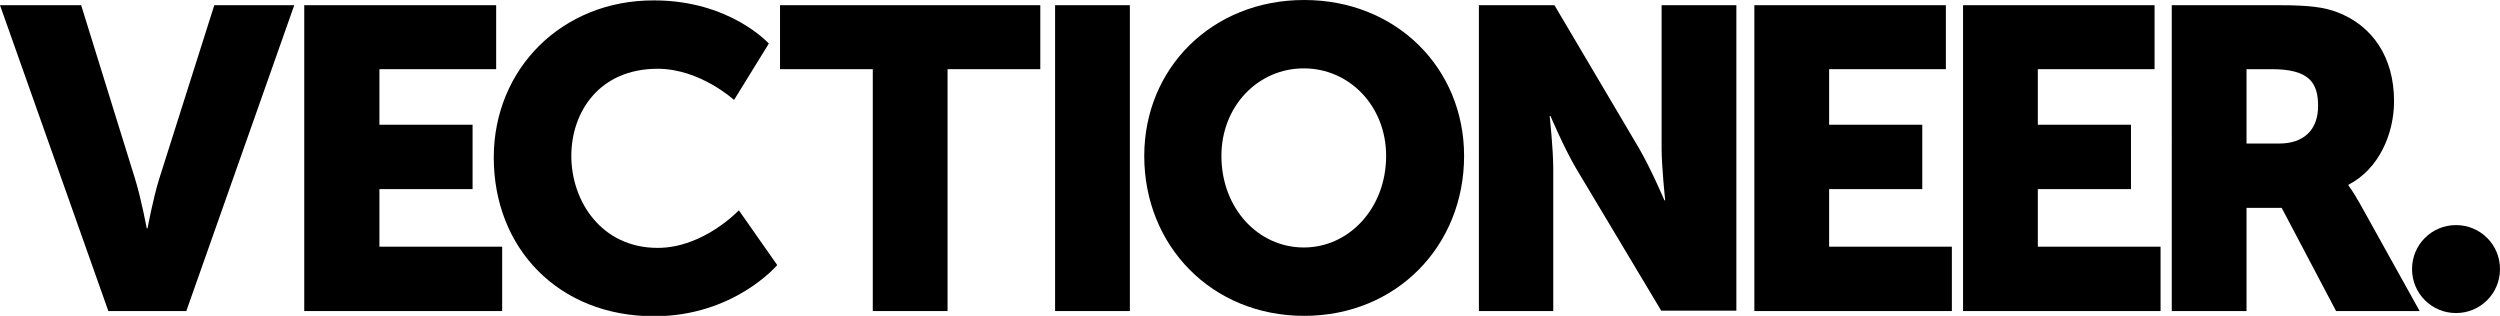 <?xml version="1.0" encoding="UTF-8"?>
<svg xmlns="http://www.w3.org/2000/svg" xmlns:xlink="http://www.w3.org/1999/xlink" version="1.1" id="Ebene_1" x="0px" y="0px" viewBox="0 0 625.3 79" style="enable-background:new 0 0 625.3 79;" xml:space="preserve">
<path d="M27.1,77.8h19.5l27-76.5h-20L39.8,44.8c-1.5,4.8-2.9,12.3-2.9,12.3h-0.2c0,0-1.4-7.5-2.9-12.3L20.3,1.3H0L27.1,77.8"></path>
<polyline points="76.1,77.8 125.6,77.8 125.6,61.7 94.9,61.7 94.9,47.3 118.2,47.3 118.2,31.2 94.9,31.2 94.9,17.3 124.1,17.3   124.1,1.3 76.1,1.3 76.1,77.8 "></polyline>
<path d="M123.5,39.4c0,22.7,16.2,39.7,40.1,39.7c20,0,30.8-12.8,30.8-12.8l-9.6-13.7c0,0-8.8,9.4-20.3,9.4  c-14.1,0-21.6-11.7-21.6-23c0-11,7-21.8,21.6-21.8c10.6,0,19.1,7.8,19.1,7.8l8.7-14.1c0,0-9.7-10.8-28.7-10.8  C140.7,0,123.5,17.1,123.5,39.4"></path>
<polyline points="218.3,77.8 237,77.8 237,17.3 260.2,17.3 260.2,1.3 195.1,1.3 195.1,17.3 218.3,17.3 218.3,77.8 "></polyline>
<rect x="263.9" y="1.3" width="18.7" height="76.5"></rect>
<path d="M305.5,39c0-12.5,9.2-21.9,20.6-21.9s20.6,9.4,20.6,21.9c0,13-9.2,22.9-20.6,22.9S305.5,52.1,305.5,39 M286.2,39  c0,22.5,16.9,40,40,40c23.1,0,40-17.5,40-40c0-21.9-16.9-39-40-39C303.1,0,286.2,17.1,286.2,39"></path>
<path d="M369.8,77.8h18.7V42.1c0-4.8-0.9-13.1-0.9-13.1h0.2c0,0,3.4,8,6.4,13.1l21.3,35.6h18.8V1.3h-18.7V37  c0,4.8,0.9,13.1,0.9,13.1h-0.2c0,0-3.4-8-6.4-13.1L388.8,1.3h-18.9V77.8"></path>
<polyline points="438.8,77.8 488.2,77.8 488.2,61.7 457.5,61.7 457.5,47.3 480.8,47.3 480.8,31.2 457.5,31.2 457.5,17.3 486.7,17.3   486.7,1.3 438.8,1.3 438.8,77.8 "></polyline>
<polyline points="491,77.8 540.4,77.8 540.4,61.7 509.7,61.7 509.7,47.3 533,47.3 533,31.2 509.7,31.2 509.7,17.3 538.9,17.3   538.9,1.3 491,1.3 491,77.8 "></polyline>
<path d="M561.9,35.9V17.3h6.3c9.4,0,11.6,3.4,11.6,9.2c0,6.1-3.7,9.4-9.7,9.4H561.9 M543.2,77.8h18.7V52h8.8l13.6,25.8h20.9  L590.3,51c-1.8-3.2-2.9-4.6-2.9-4.6v-0.2c7.6-3.9,11.4-12.7,11.4-20.9c0-11.1-5.5-18.9-14.1-22.2c-3.3-1.3-7.1-1.8-14.9-1.8h-26.6  V77.8"></path>
<path d="M625.3,67.3c0,6.1-4.9,11-11,11c-6.1,0-11-4.9-11-11c0-6.1,4.9-11,11-11C620.4,56.3,625.3,61.2,625.3,67.3z"></path>
</svg>
